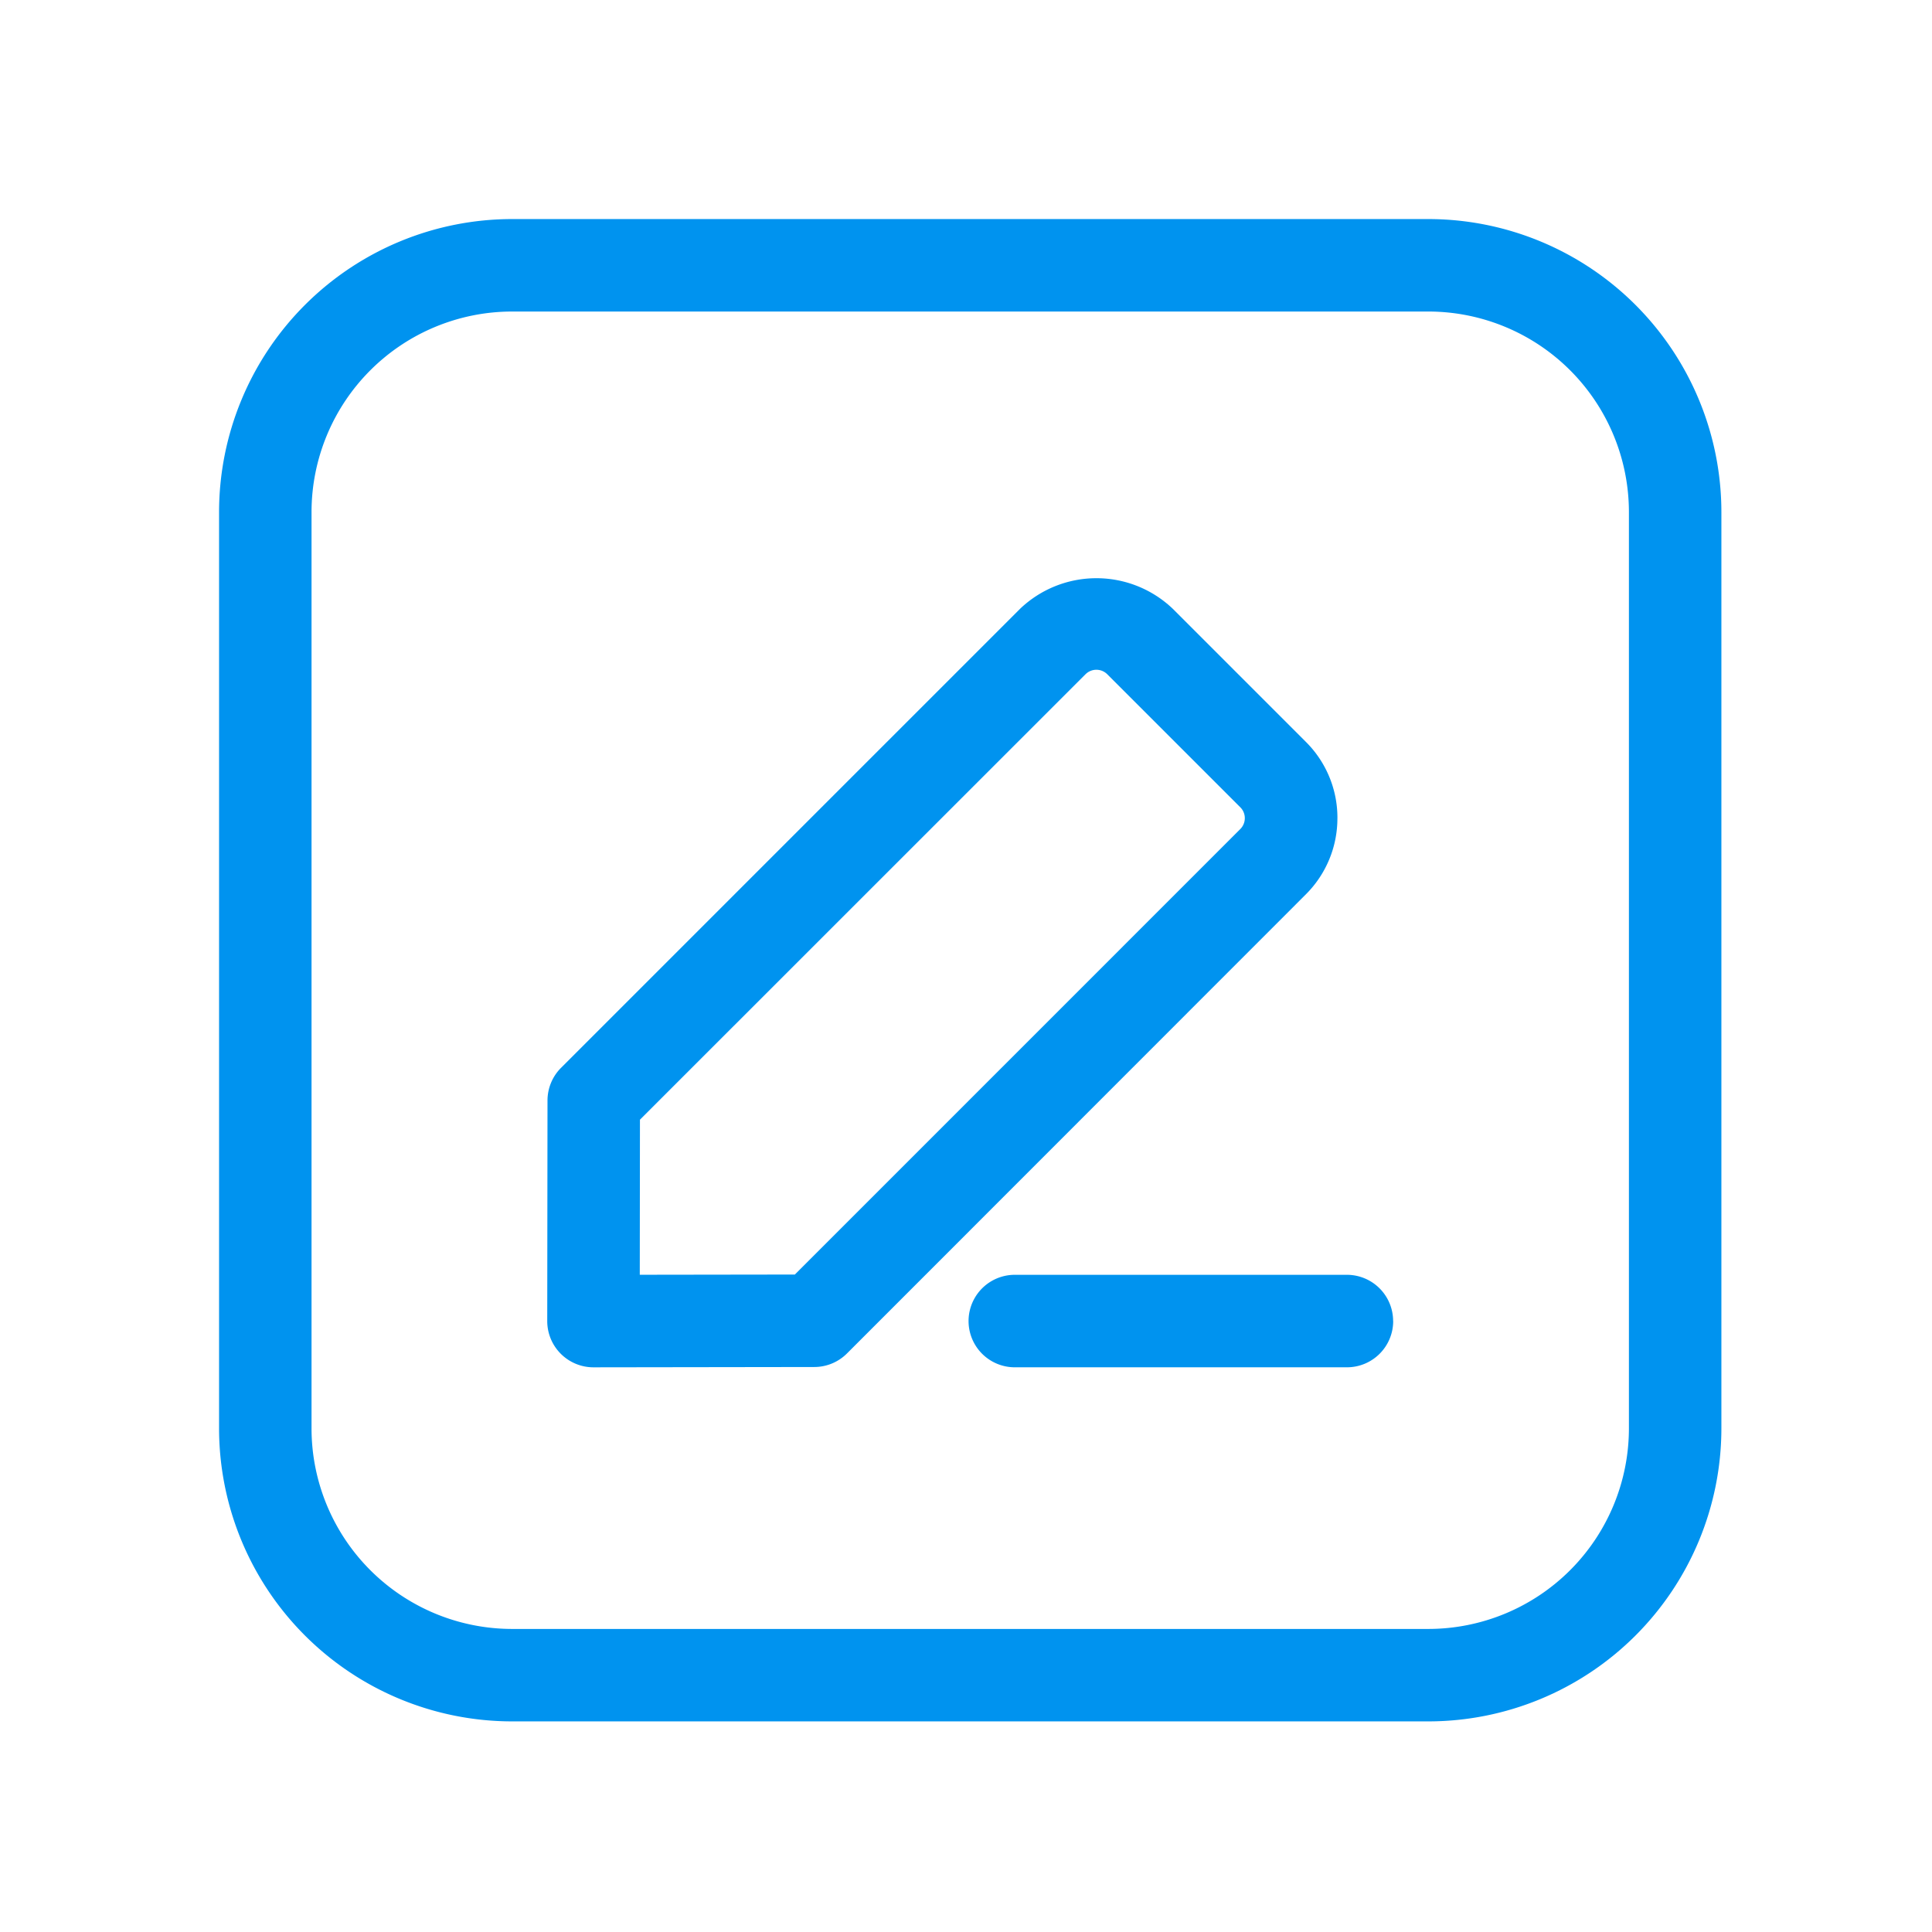 <svg xmlns="http://www.w3.org/2000/svg" xmlns:xlink="http://www.w3.org/1999/xlink" width="80" height="80" viewBox="0 0 80 80">
  <rect x="0" y="0" width="80" height="80" fill="#333333" stroke="none"/>
  <defs>
    <clipPath id="clip-path">
      <rect id="Rectangle_1698" data-name="Rectangle 1698" width="62.208" height="62.208" fill="#0093ef"/>
    </clipPath>
    <clipPath id="clip-Change_Log">
      <rect width="80" height="80"/>
    </clipPath>
  </defs>
  <g id="Change_Log" data-name="Change Log" clip-path="url(#clip-Change_Log)">
    <rect width="80" height="80" fill="#fff"/>
    <g id="Group_2097" data-name="Group 2097" transform="translate(9.071 9.071)">
      <g id="Group_2096" data-name="Group 2096" clip-path="url(#clip-path)">
        <path id="Path_5996" data-name="Path 5996" d="M46.309,24.8A4.431,4.431,0,0,0,45,21.646l-5.51-5.51h0a4.58,4.58,0,0,0-6.32,0L14.162,35.144A1.914,1.914,0,0,0,13.6,36.5l-.011,9.132h0a1.915,1.915,0,0,0,1.915,1.915l9.132-.013h0A1.914,1.914,0,0,0,26,46.973L45,27.964a4.439,4.439,0,0,0,1.308-3.16Zm-4.016.452L23.842,43.705l-6.421.009.007-6.421L35.878,18.848a.638.638,0,0,1,.9,0l5.511,5.511a.63.63,0,0,1,.185.45.637.637,0,0,1-.186.448Zm6.325,20.375A1.915,1.915,0,0,1,46.7,47.546H32.95a1.915,1.915,0,0,1,0-3.83H46.7a1.915,1.915,0,0,1,1.915,1.915M50.079,0H12.129A12.141,12.141,0,0,0,0,12.129V50.079A12.141,12.141,0,0,0,12.129,62.208H50.079A12.141,12.141,0,0,0,62.208,50.079V12.129A12.141,12.141,0,0,0,50.079,0Zm8.3,50.08a8.309,8.309,0,0,1-8.3,8.3H12.129a8.309,8.309,0,0,1-8.3-8.3V12.129a8.309,8.309,0,0,1,8.3-8.3H50.079a8.309,8.309,0,0,1,8.3,8.3Z" fill="#0093ef"/>
      </g>
    </g>
  </g>
</svg>
